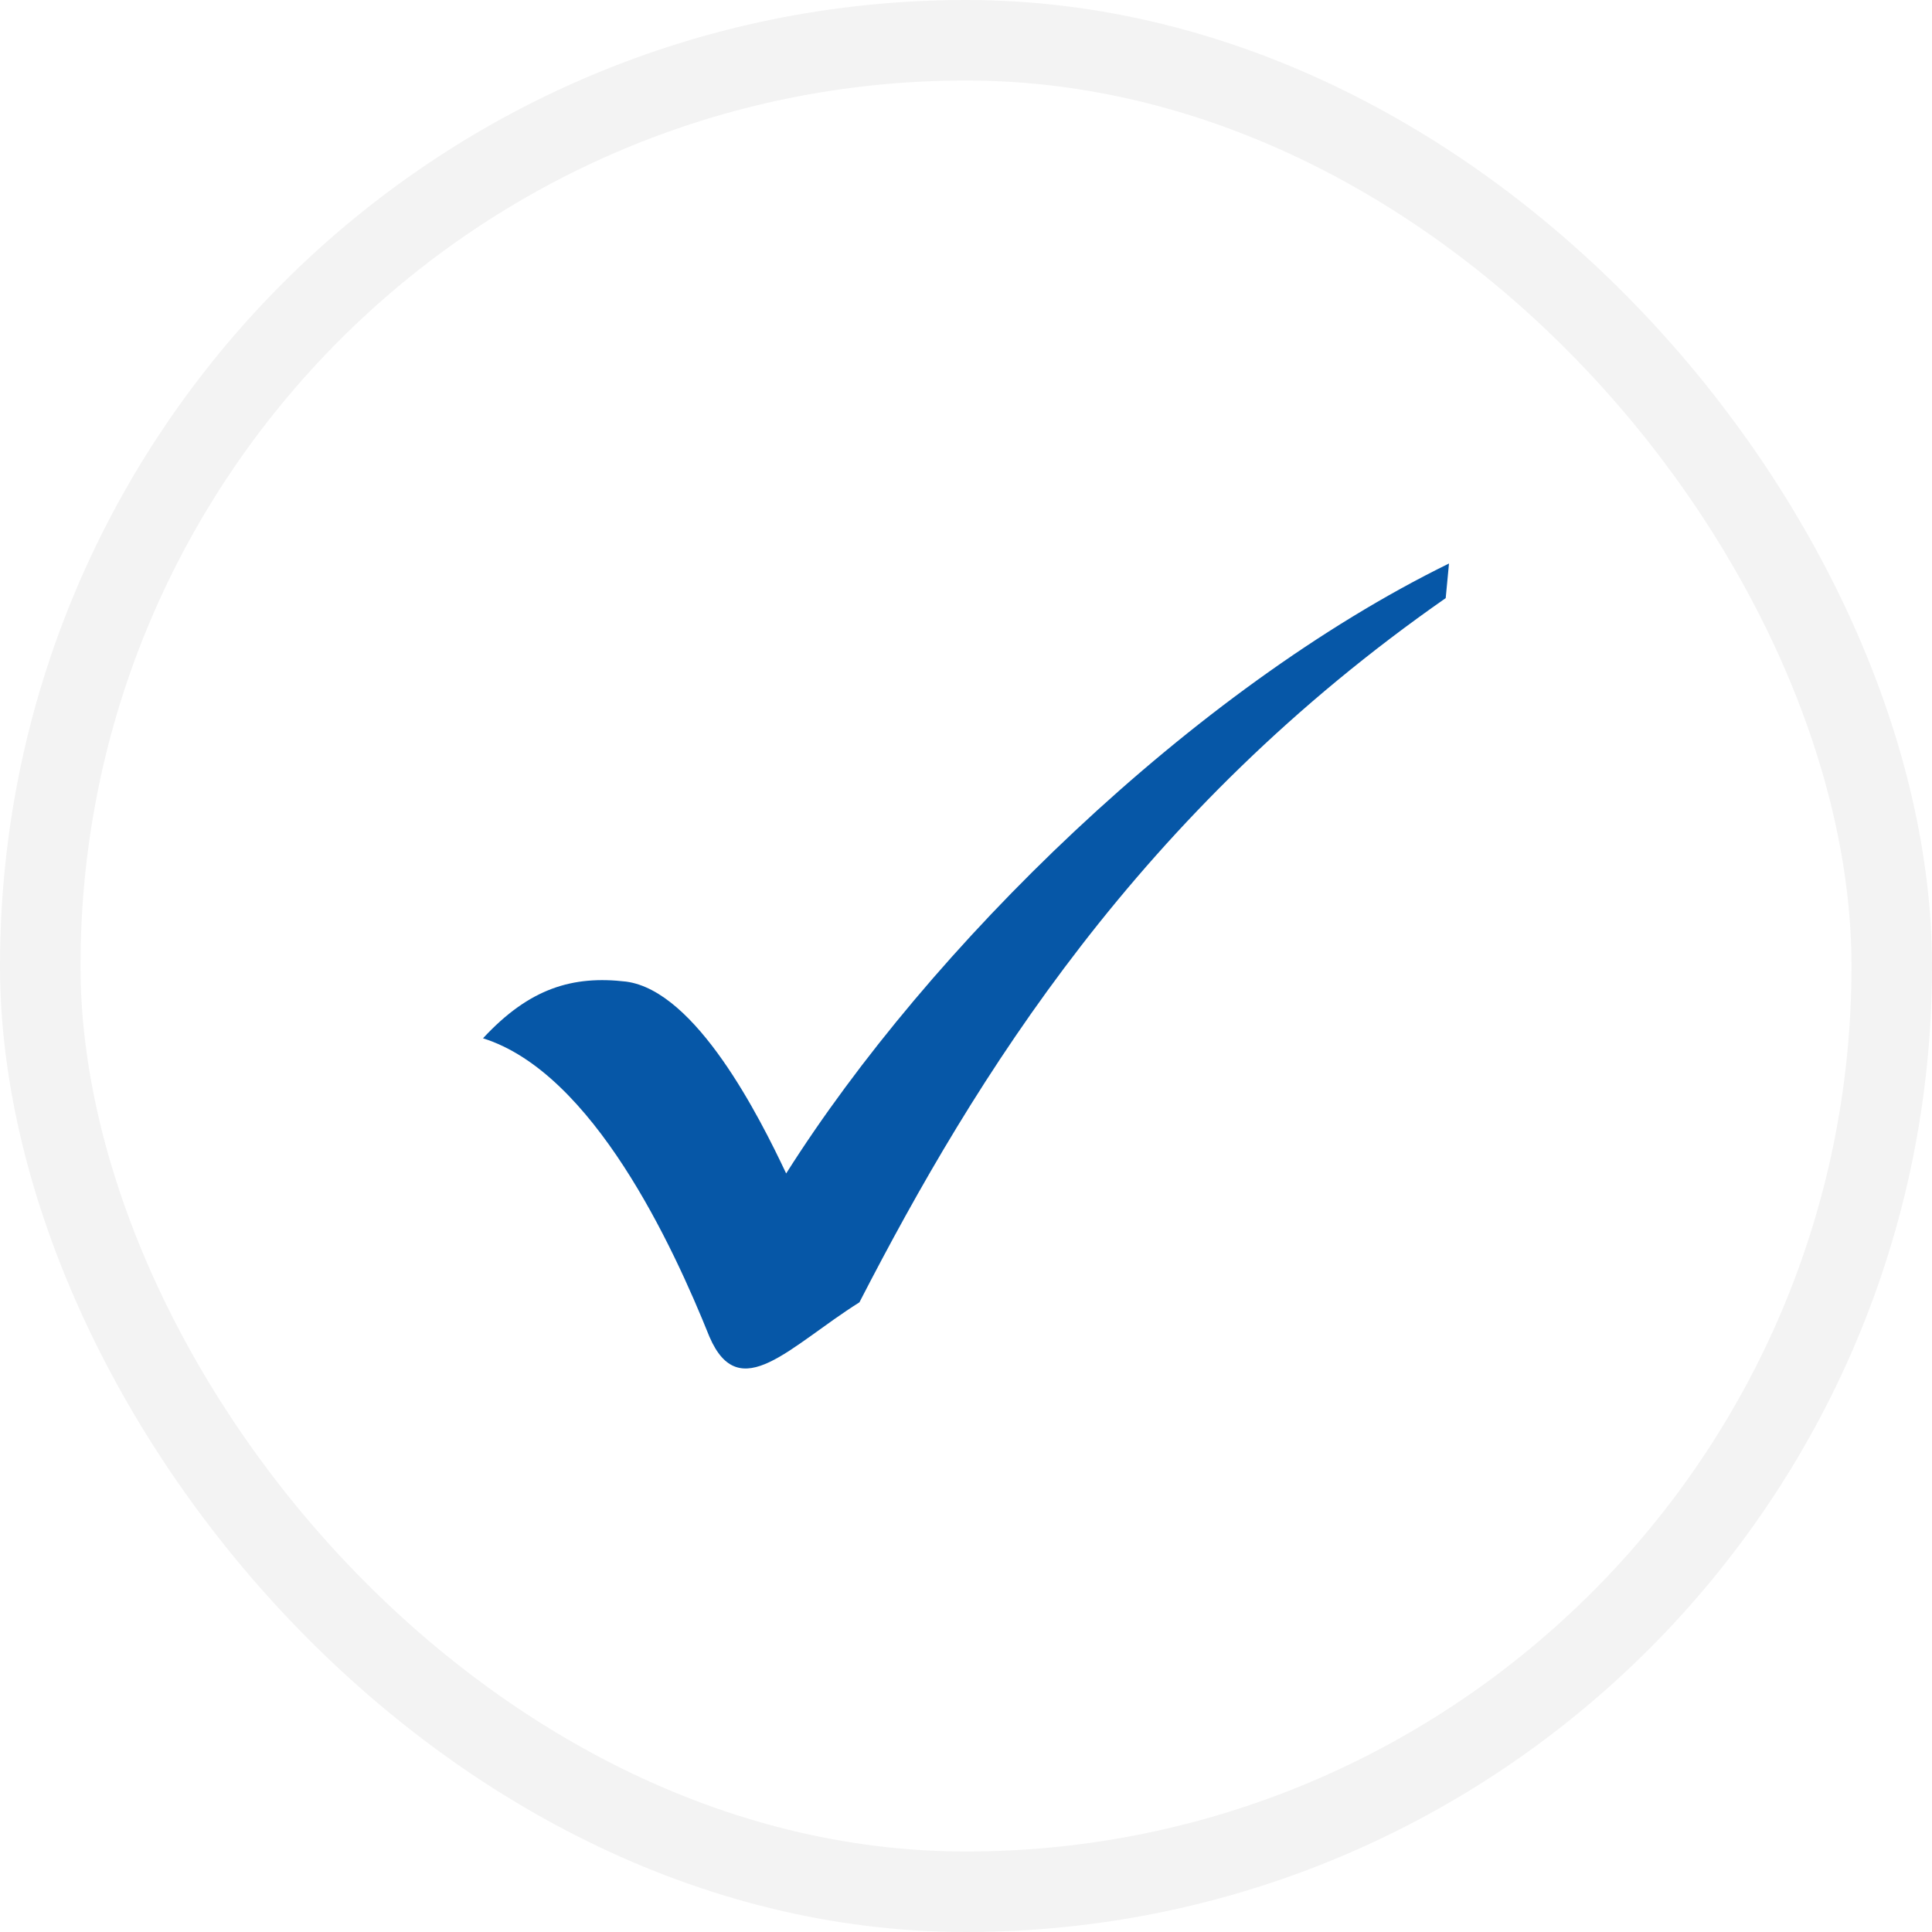 <svg width="24" height="24" viewBox="0 0 24 24" fill="none" xmlns="http://www.w3.org/2000/svg">
<path d="M18 7L17.959 7.43C14.152 10.085 12.124 13.366 10.676 16.178C9.807 16.725 9.186 17.467 8.814 16.608C8.359 15.475 7.366 13.327 6 12.898C6.579 12.273 7.117 12.116 7.779 12.194C8.648 12.312 9.434 13.874 9.766 14.577C11.545 11.765 14.814 8.562 18 7Z" fill="#0657A7"/>
<rect x="0.5" y="0.5" width="23" height="23" rx="11.5" stroke="black" stroke-opacity="0.05"/>
</svg>
